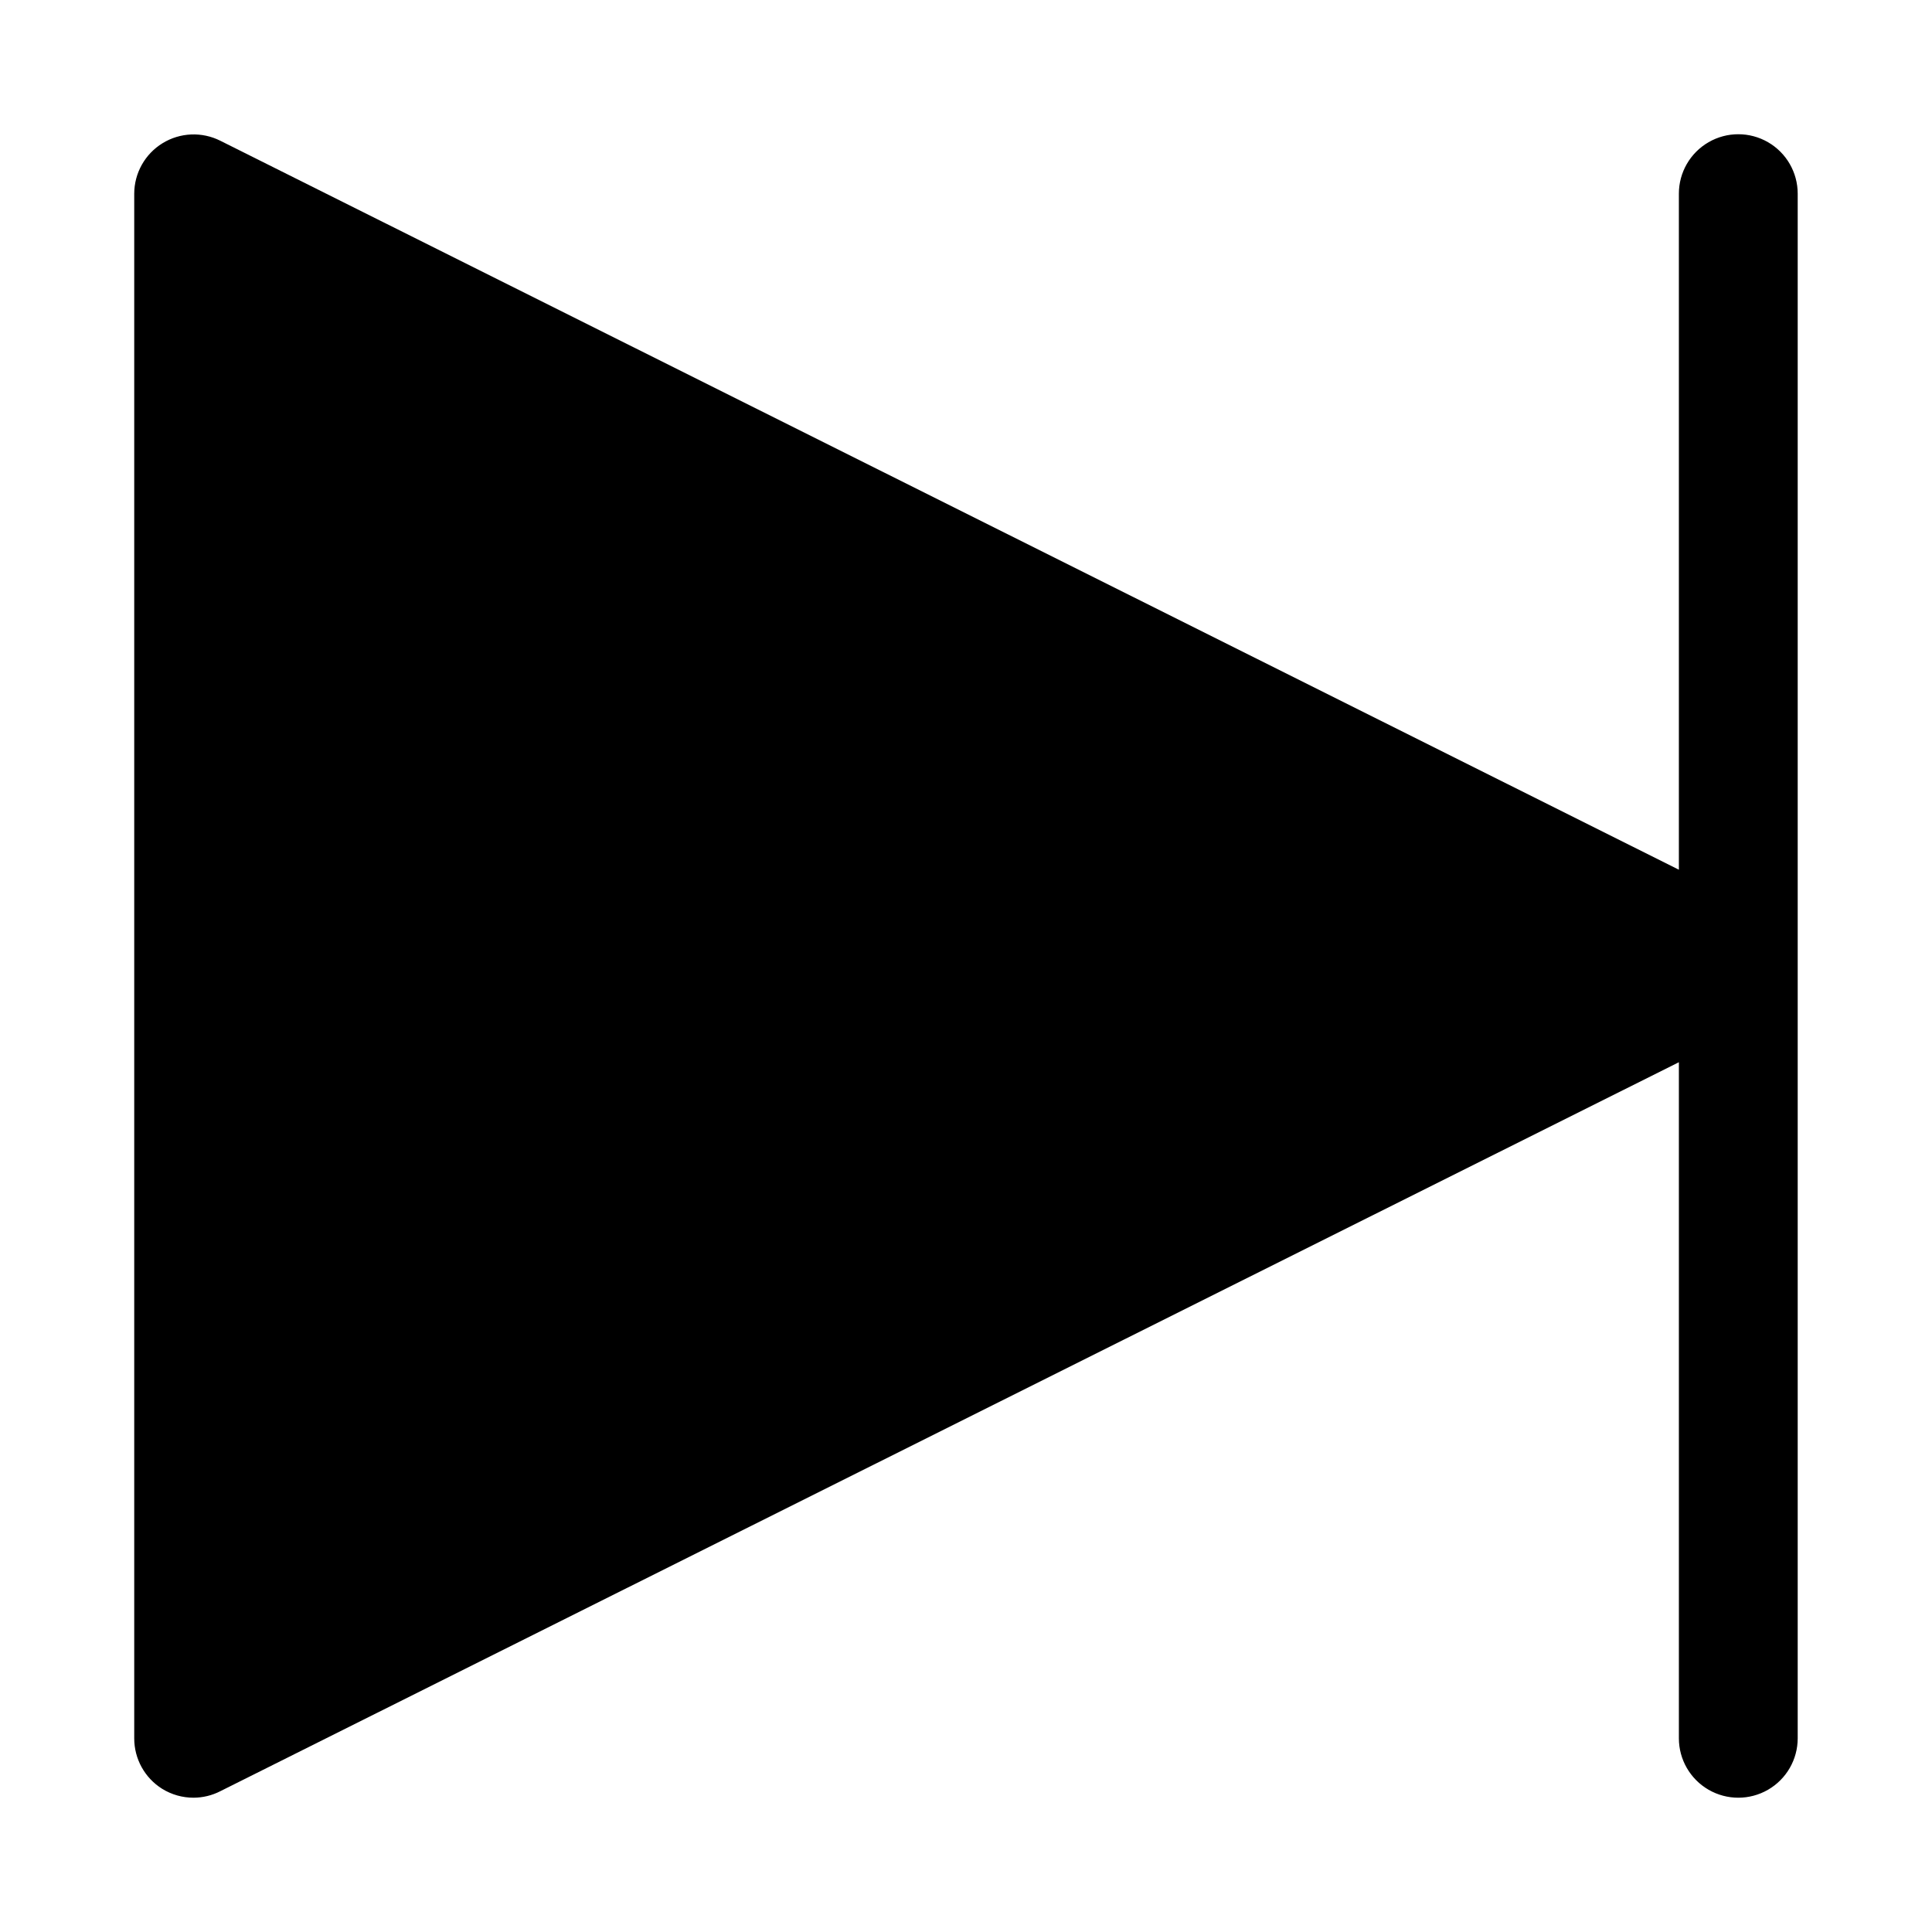 <?xml version="1.0" encoding="UTF-8"?>
<!-- Uploaded to: SVG Repo, www.svgrepo.com, Generator: SVG Repo Mixer Tools -->
<svg fill="#000000" width="800px" height="800px" version="1.1" viewBox="144 144 512 512" xmlns="http://www.w3.org/2000/svg">
 <path d="m620.41 195.32v409.35c0 5.625-3 10.82-7.871 13.633-4.871 2.812-10.871 2.812-15.742 0-4.871-2.812-7.875-8.008-7.875-13.633v-179.17l-386.52 193.18c-2.191 1.125-4.621 1.719-7.086 1.73-2.945 0.012-5.836-0.809-8.344-2.359-4.613-2.883-7.41-7.945-7.398-13.383v-409.35c0.016-5.457 2.856-10.516 7.508-13.367 4.652-2.856 10.449-3.098 15.32-0.645l386.52 193.18v-179.17c0-5.625 3.004-10.82 7.875-13.633 4.871-2.812 10.871-2.812 15.742 0 4.871 2.812 7.871 8.008 7.871 13.633z"/>
</svg>
